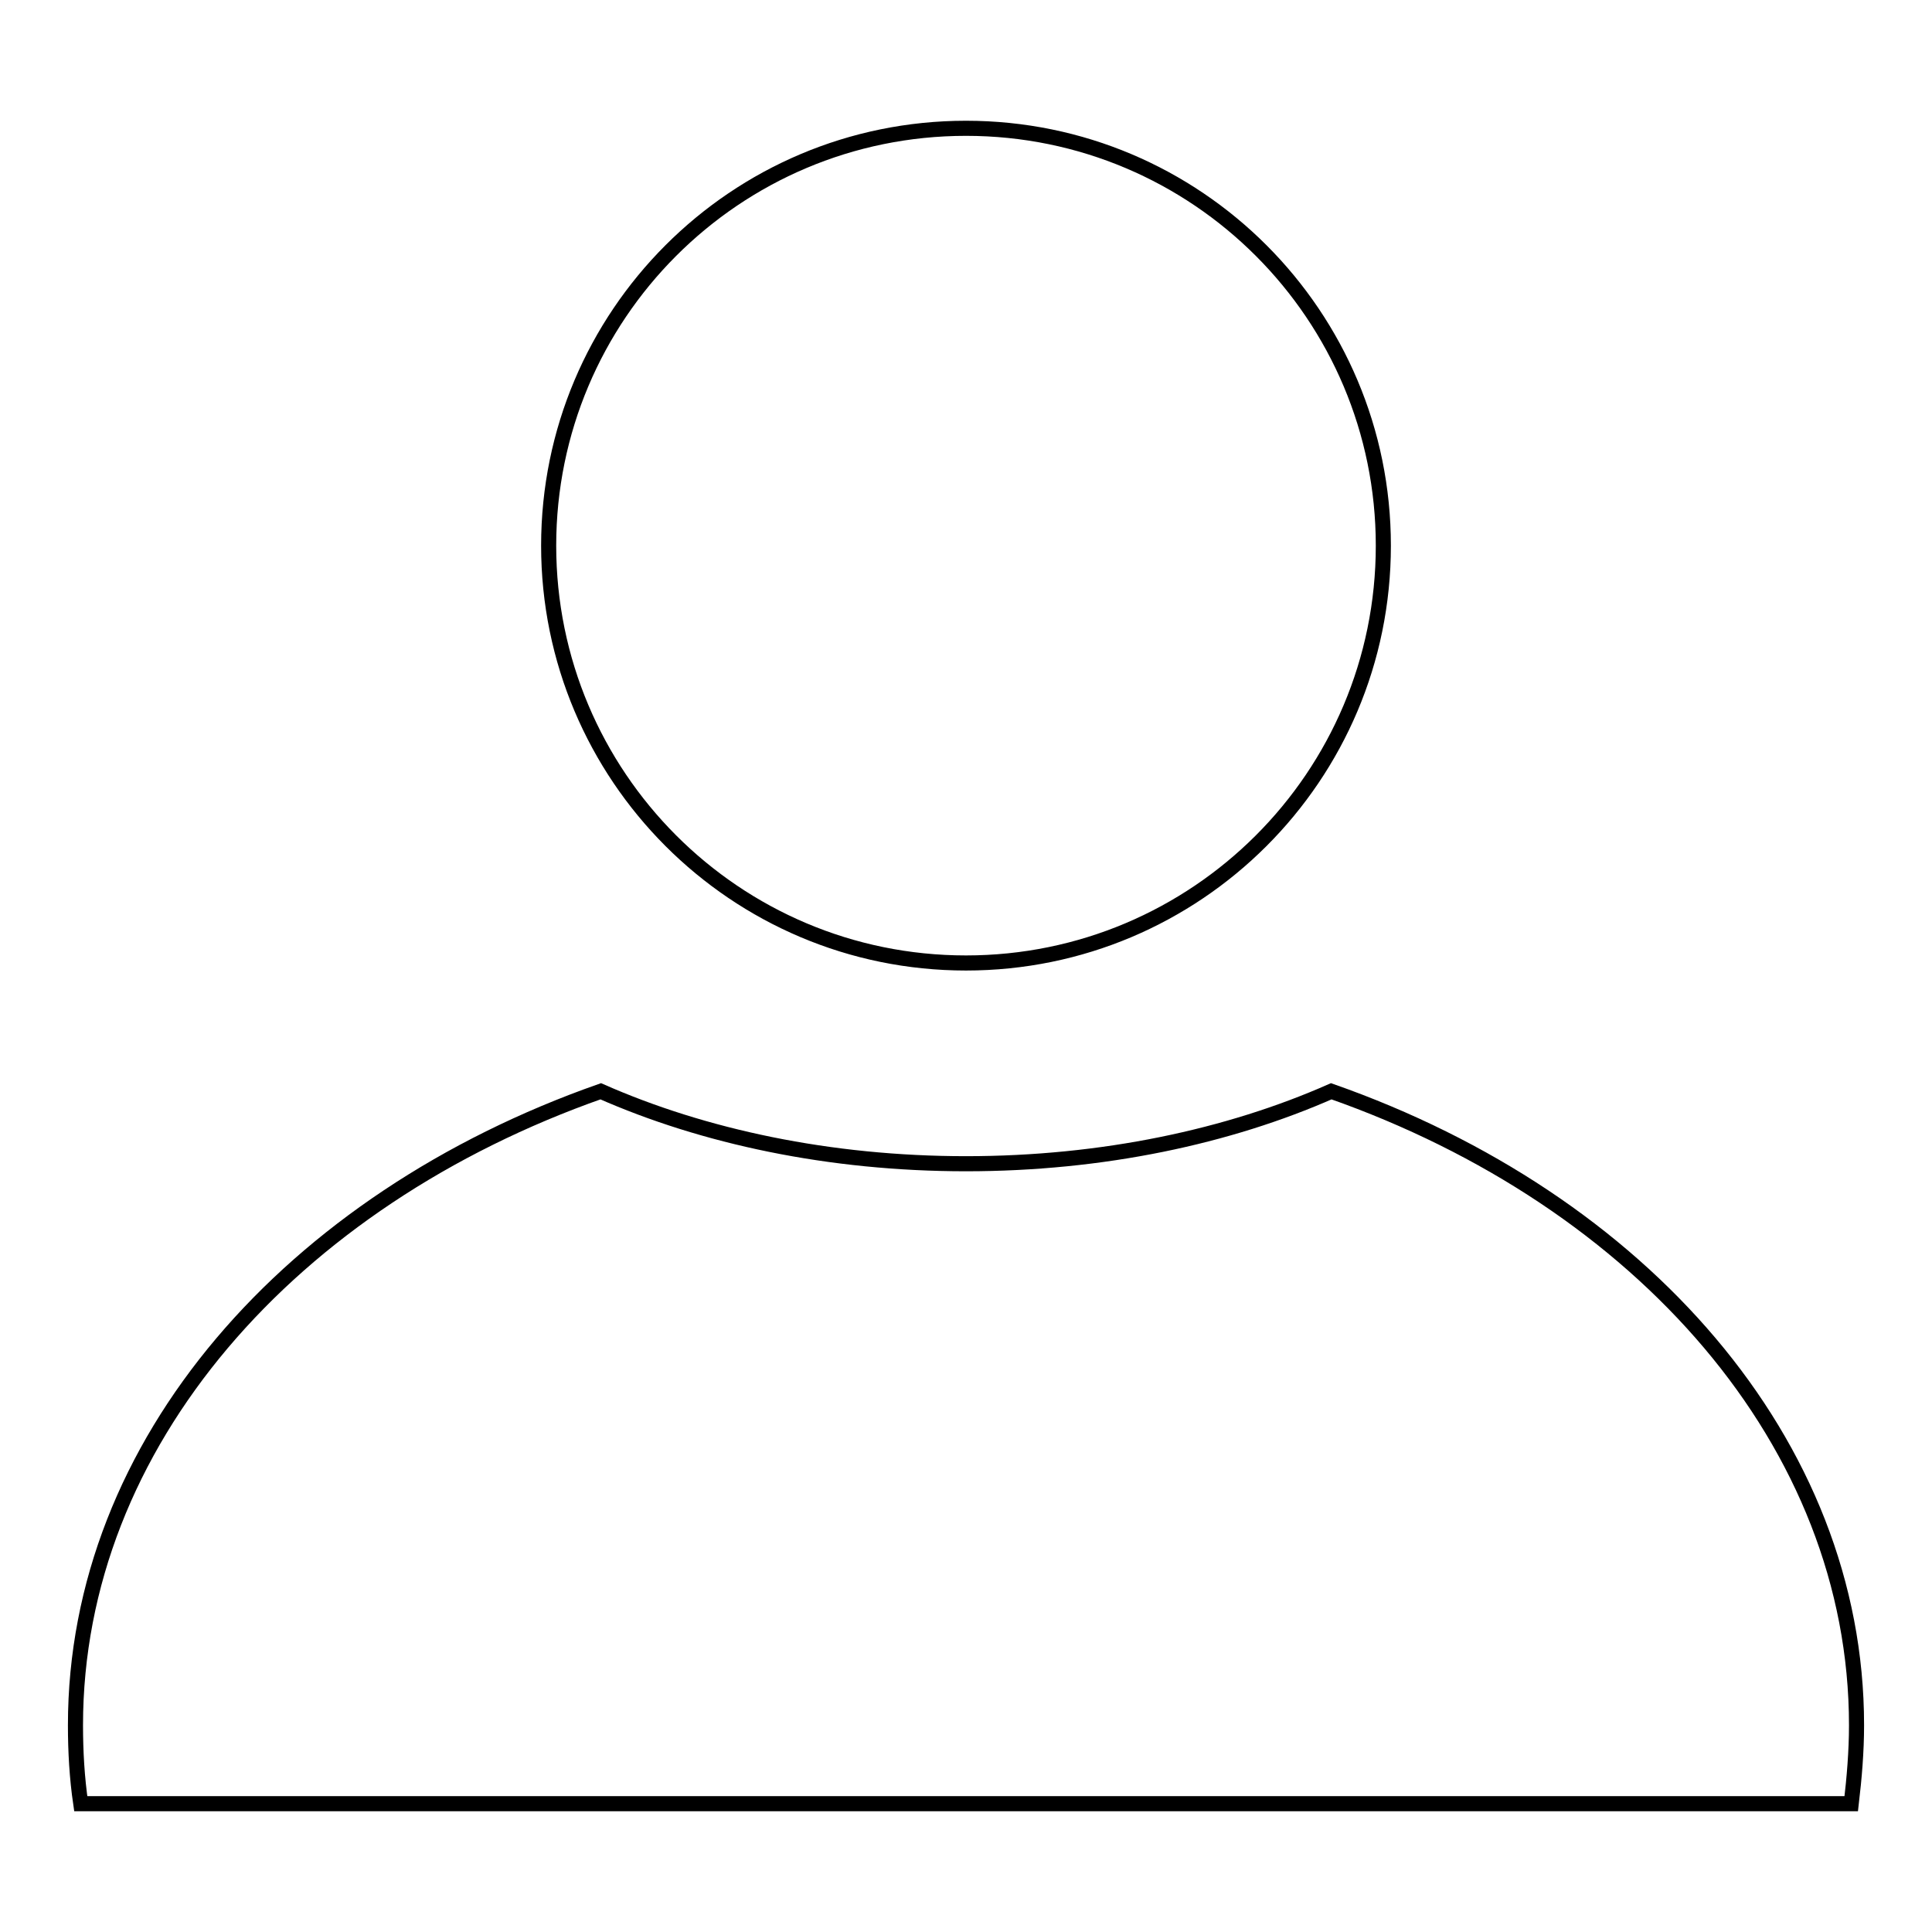 <?xml version="1.0" encoding="utf-8"?>
<!-- Svg Vector Icons : http://www.onlinewebfonts.com/icon -->
<!DOCTYPE svg PUBLIC "-//W3C//DTD SVG 1.1//EN" "http://www.w3.org/Graphics/SVG/1.1/DTD/svg11.dtd">
<svg version="1.1" xmlns="http://www.w3.org/2000/svg" xmlns:xlink="http://www.w3.org/1999/xlink" x="0px" y="0px" viewBox="0 0 256 256" enable-background="new 0 0 256 256" xml:space="preserve">
<g><g><path stroke-width="2" fill-opacity="0" stroke="#000000"  d="M128,17c30.6,0,55.3,24.8,55.3,55.3c0,30.6-24.8,55.3-55.3,55.3c-30.6,0-55.3-24.8-55.3-55.3C72.7,41.8,97.4,17,128,17z M176.4,144.6c41,14.4,69.6,46.6,69.6,84c0,3.5-0.3,7-0.7,10.4H10.7c-0.5-3.4-0.7-6.9-0.7-10.4c0-37.4,28.6-69.6,69.6-84c13.6,6,30.3,9.6,48.4,9.6C146.1,154.2,162.8,150.6,176.4,144.6L176.4,144.6z"/></g></g>
</svg>